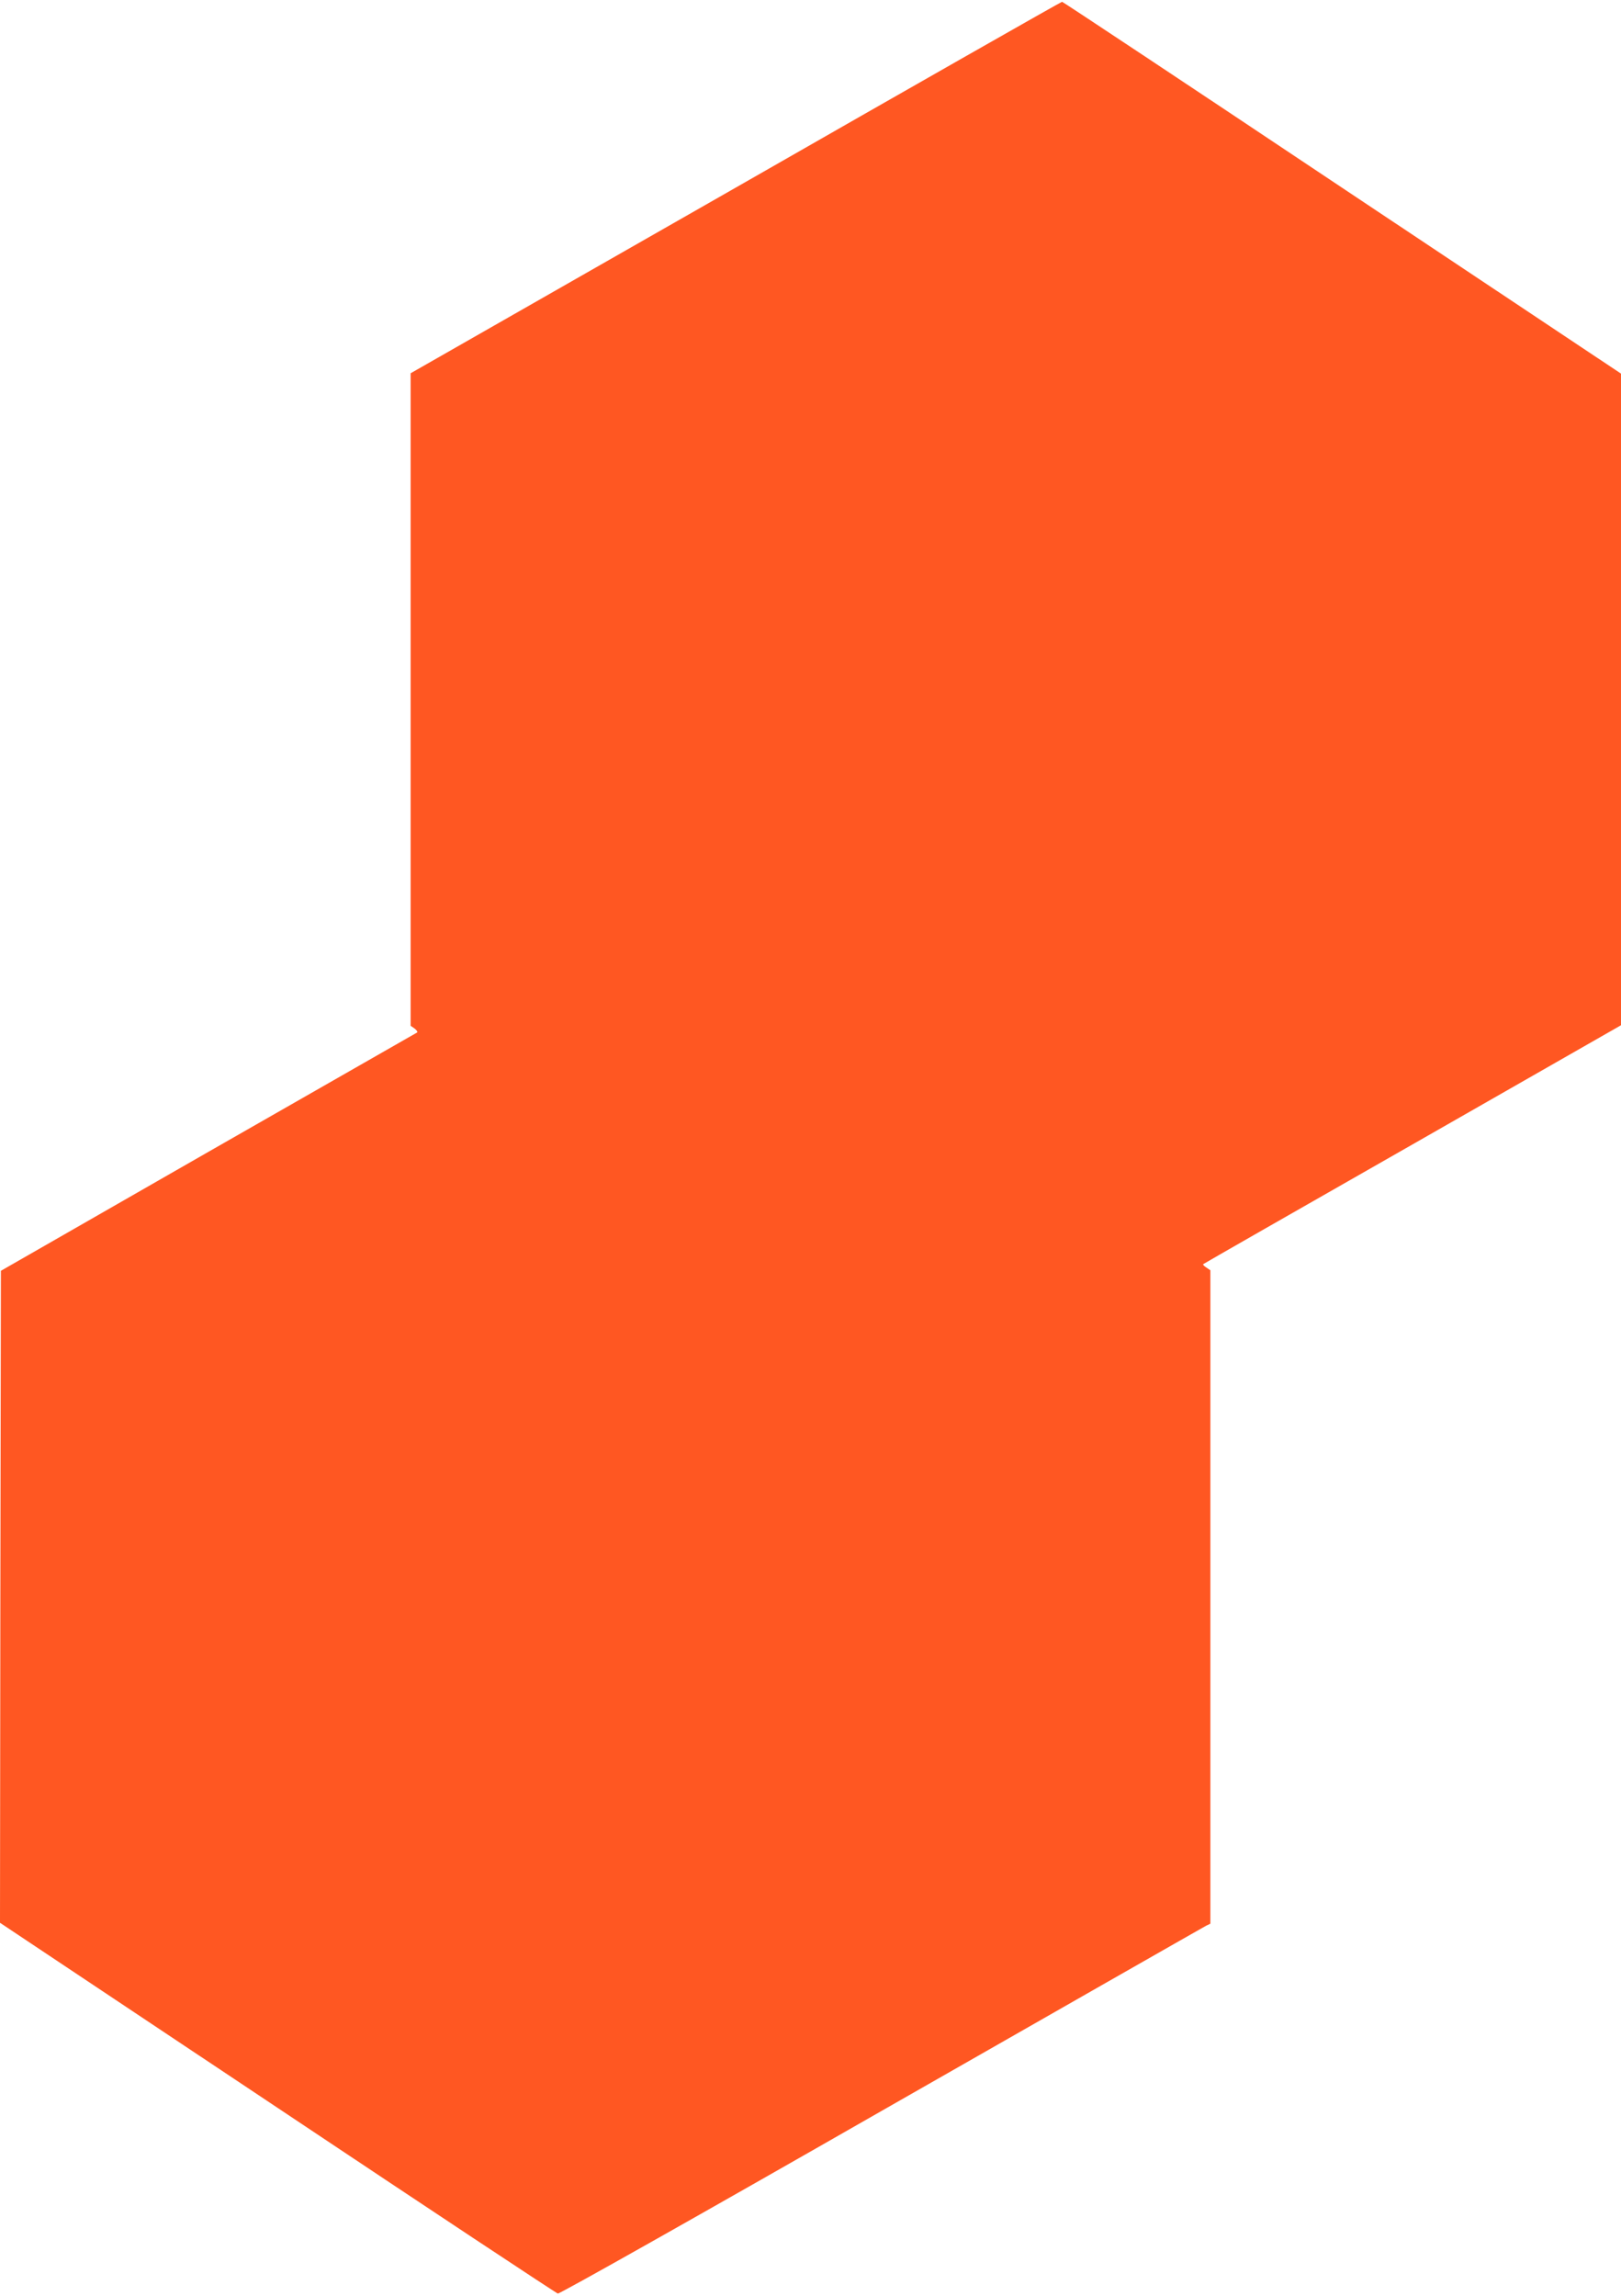 <?xml version="1.0" standalone="no"?>
<!DOCTYPE svg PUBLIC "-//W3C//DTD SVG 20010904//EN"
 "http://www.w3.org/TR/2001/REC-SVG-20010904/DTD/svg10.dtd">
<svg version="1.0" xmlns="http://www.w3.org/2000/svg"
 width="904pt" height="1280pt" viewBox="0 0 904 1280"
 preserveAspectRatio="xMidYMid meet">
<g transform="translate(0,1280) scale(0.1,-0.1)"
fill="#ff5722" stroke="none">
<path d="M4103 11754 l-1813 -1035 0 -1819 0 -1819 23 -16 c12 -10 18 -19 12
-22 -5 -3 -530 -303 -1165 -666 l-1155 -662 -3 -1817 -2 -1818 1547 -1031
c851 -568 1555 -1034 1564 -1036 9 -3 802 444 1805 1018 984 562 1799 1027
1811 1033 l23 11 0 1821 0 1822 -22 15 c-13 8 -21 17 -18 19 3 3 528 303 1168
668 l1162 664 0 1816 0 1817 -1555 1036 c-855 571 -1558 1037 -1562 1037 -5 0
-824 -466 -1820 -1036z"/>
</g>
</svg>
